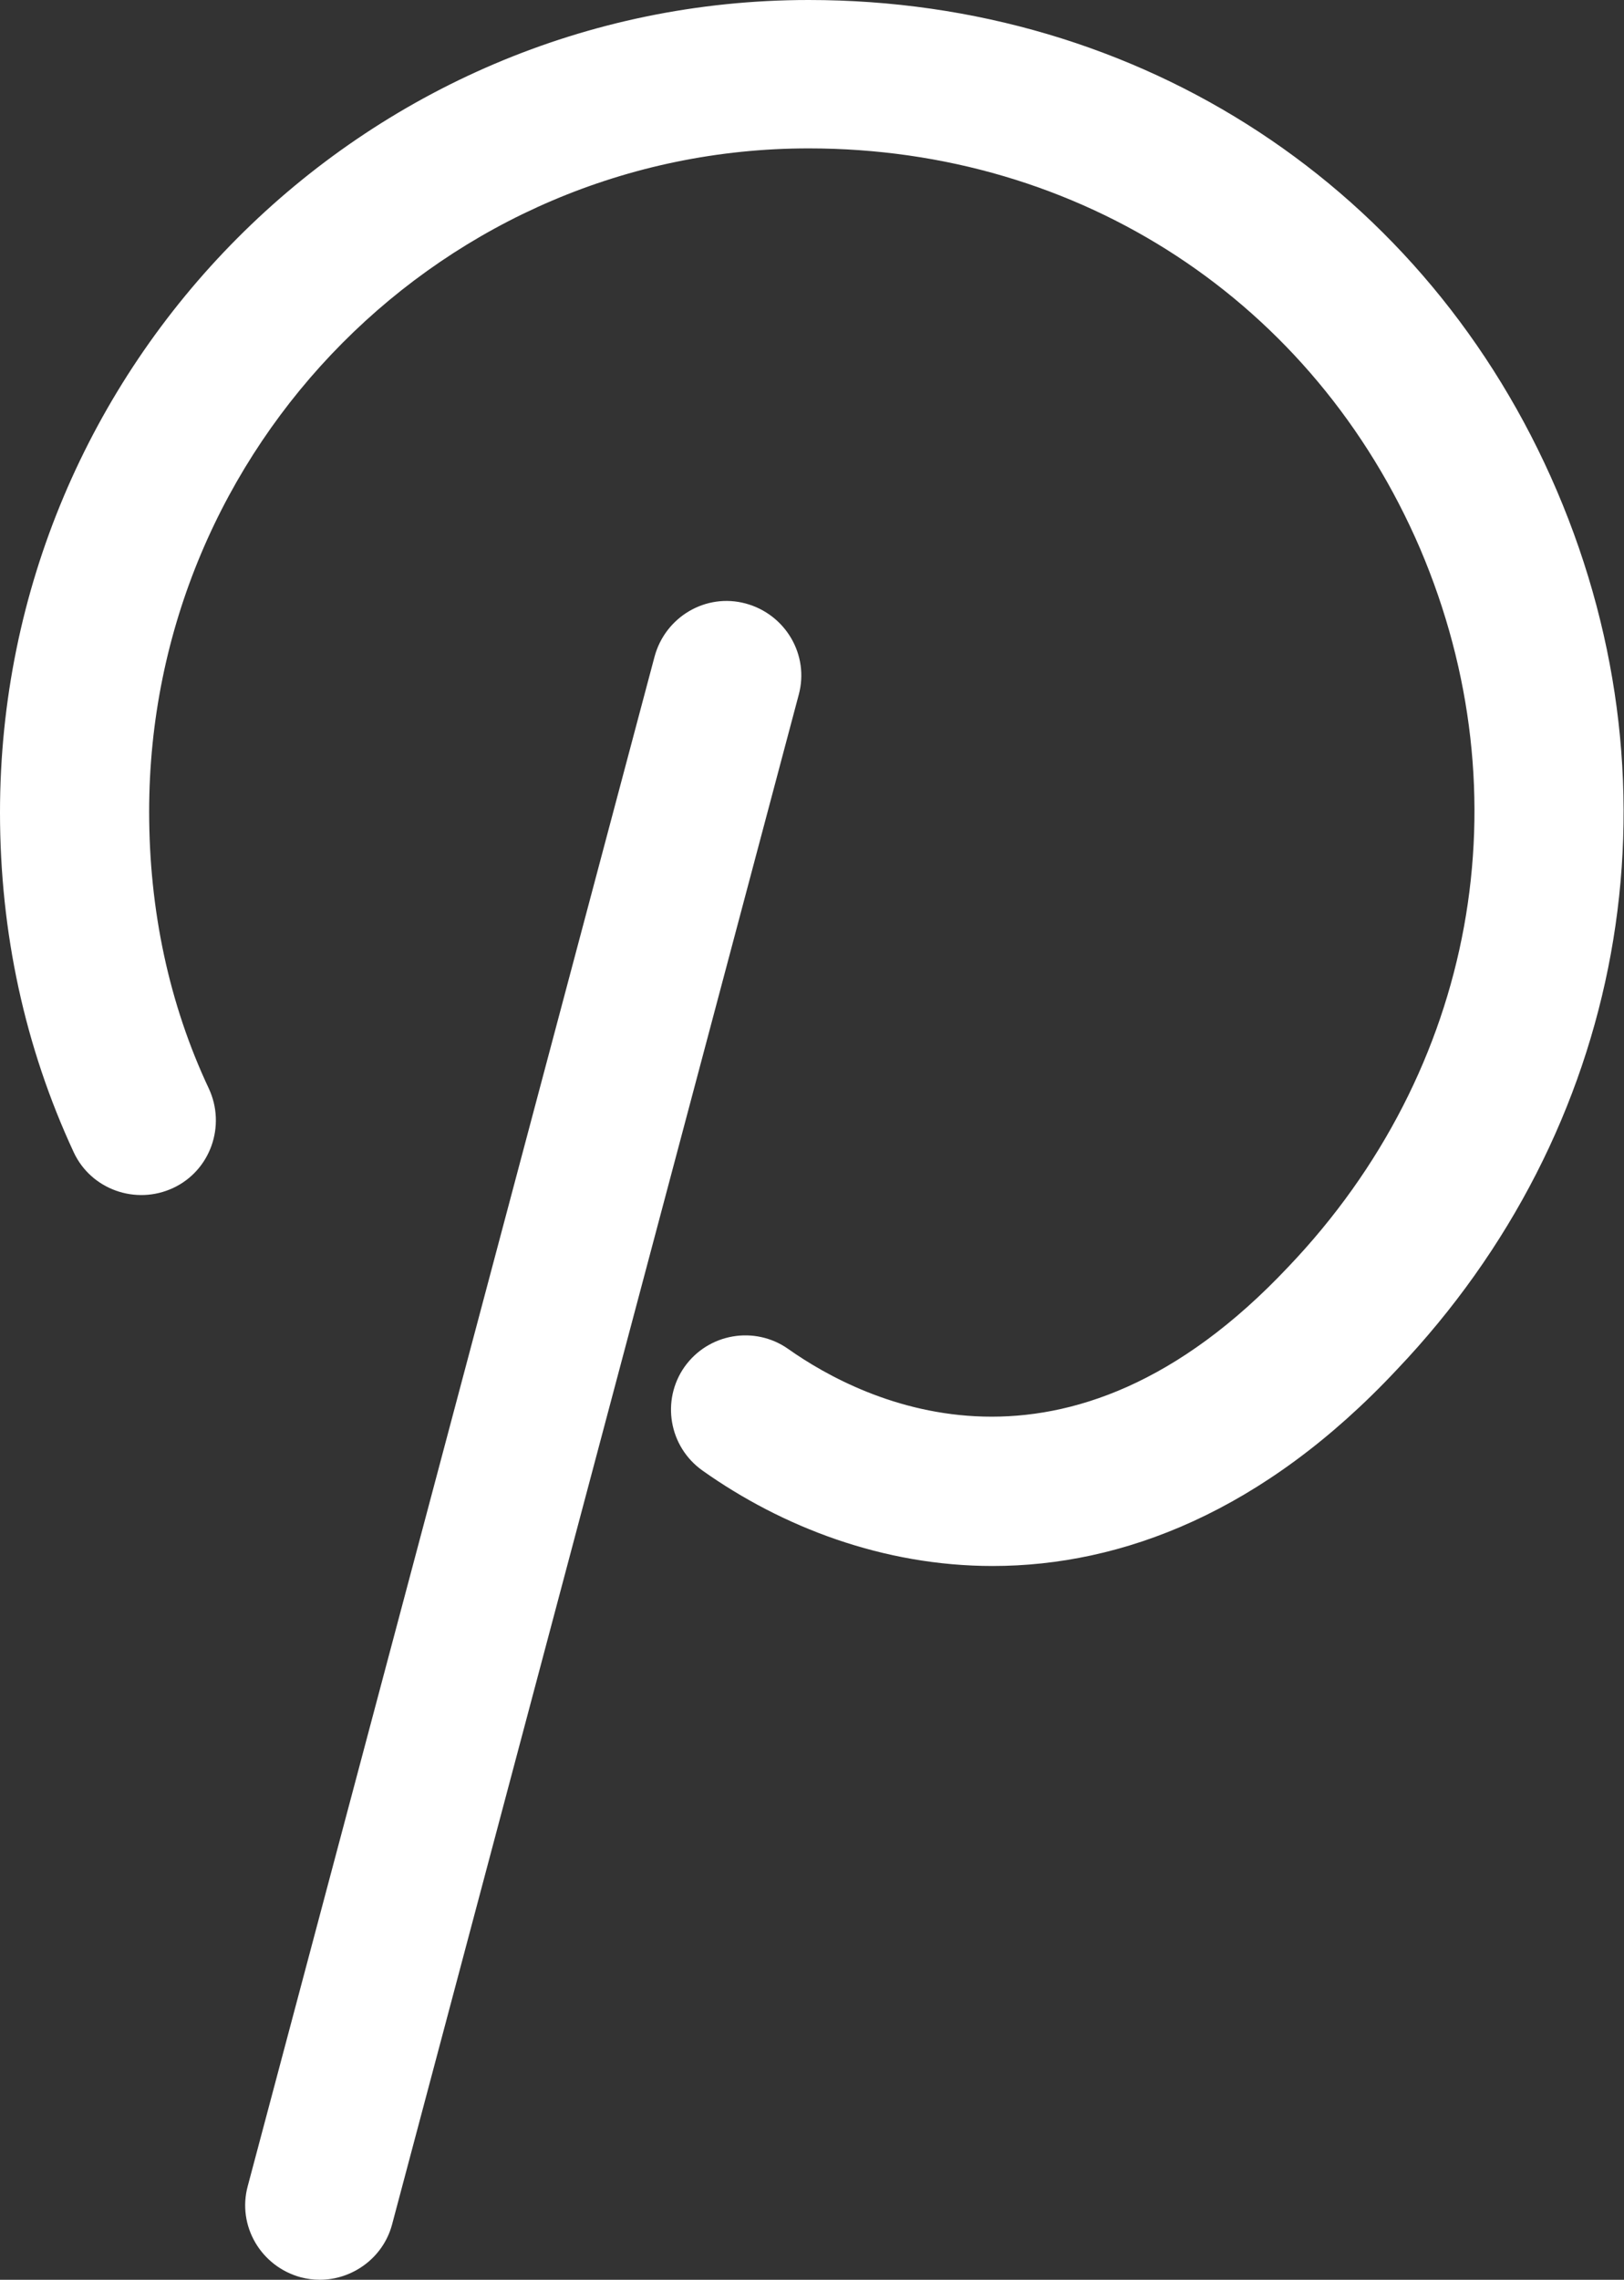 <?xml version="1.0" encoding="UTF-8" standalone="no"?>
<!DOCTYPE svg PUBLIC "-//W3C//DTD SVG 1.1//EN" "http://www.w3.org/Graphics/SVG/1.1/DTD/svg11.dtd">
<svg width="100%" height="100%" viewBox="0 0 196 275" version="1.1" xmlns="http://www.w3.org/2000/svg" xmlns:xlink="http://www.w3.org/1999/xlink" xml:space="preserve" xmlns:serif="http://www.serif.com/" style="fill-rule:evenodd;clip-rule:evenodd;stroke-linejoin:round;stroke-miterlimit:2;">
    <rect x="0" y="0" width="196" height="275" fill="#333333" stroke="none"/>
    <g transform="matrix(1,0,0,1,-158,-118.5)">
        <g>
            <path d="M277.8,307.4C264.6,307.4 252.4,302.7 242.8,295.9C238.7,293 237.8,287.4 240.6,283.4C243.5,279.3 249.1,278.4 253.1,281.2C262.3,287.7 286.7,299.8 313.5,271.3C336.1,247.6 342.1,214.5 329.4,184.7C316.6,154.9 288.4,136.4 255.6,136.4C211.7,136.4 176,172.3 176,216.4C176,228.3 178.4,239.6 183.2,249.8C185.3,254.3 183.4,259.7 178.9,261.8C174.4,263.9 169,262 166.9,257.5C161,244.8 158,231 158,216.5C158,162.5 201.8,118.5 255.6,118.5C295.7,118.5 330.3,141.2 345.9,177.7C361.5,214.2 354.1,254.8 326.6,283.7C310.5,300.9 293.4,307.4 277.8,307.4Z" style="fill:white;fill-rule:nonzero;"/>
            <path d="M196.6,393.5C195.8,393.5 195.1,393.4 194.3,393.2C189.5,391.9 186.6,387 187.9,382.2L237,197.7C238.3,192.9 243.2,190 248,191.3C252.8,192.6 255.7,197.5 254.4,202.3L205.3,386.9C204.2,390.9 200.5,393.5 196.6,393.5Z" style="fill:white;fill-rule:nonzero;"/>
        </g>
    </g>
</svg>
